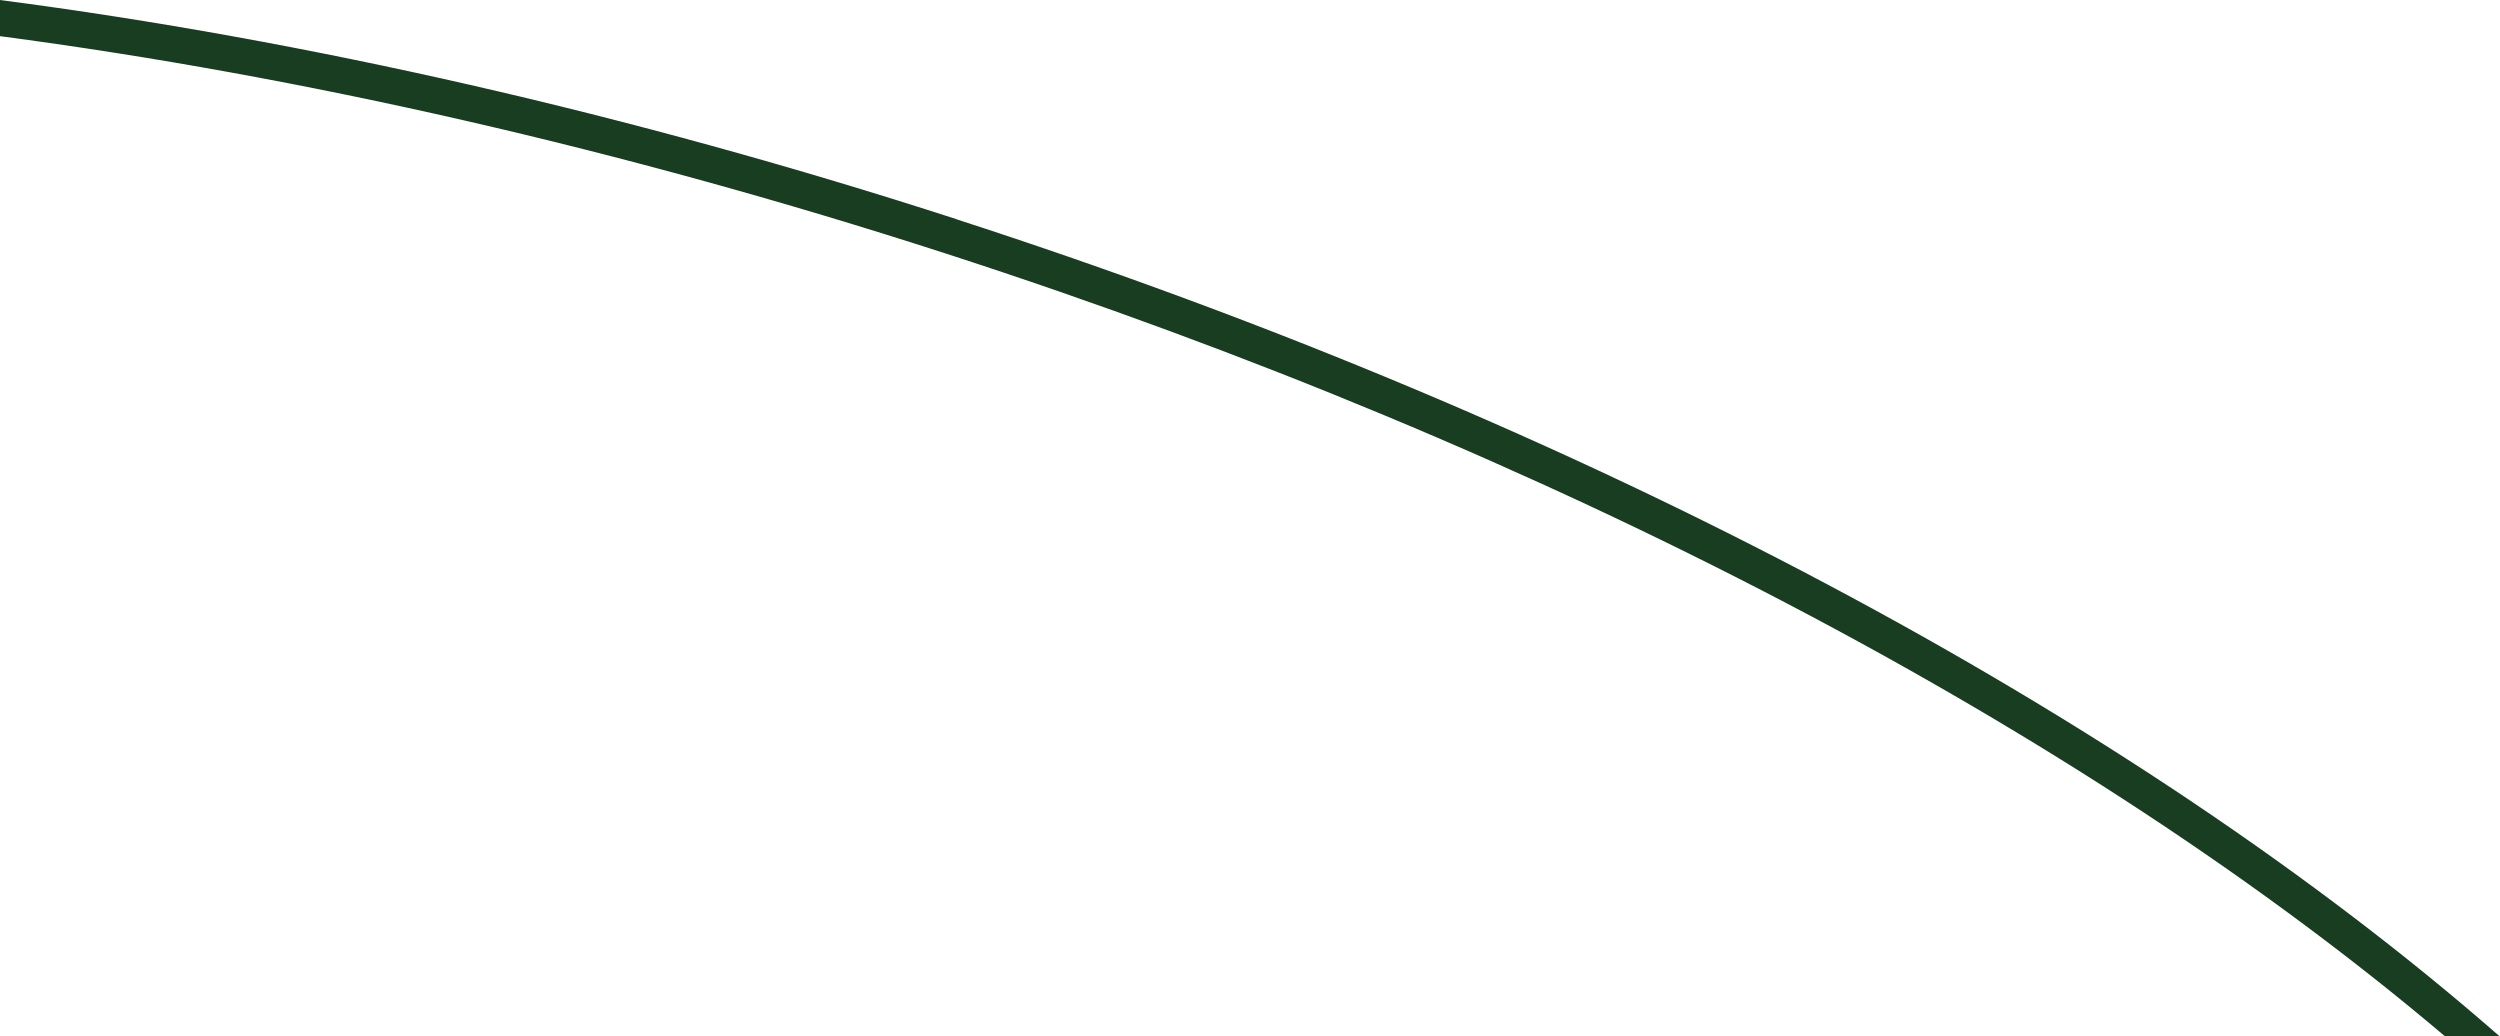 <svg xmlns="http://www.w3.org/2000/svg" id="Livello_2" width="208.72" height="86.53" viewBox="0 0 208.72 86.53"><defs><style>.cls-1{fill:#193d20;}</style></defs><g id="Livello_1-2"><path class="cls-1" d="M79.86,18.3C52.58,9.47,25.51,3.34,0,0v3.02c25.2,3.33,51.96,9.41,78.94,18.14,50.69,16.41,95,39.77,125.21,65.38h4.56c-30.57-26.76-76.33-51.23-128.85-68.23Z"></path></g></svg>